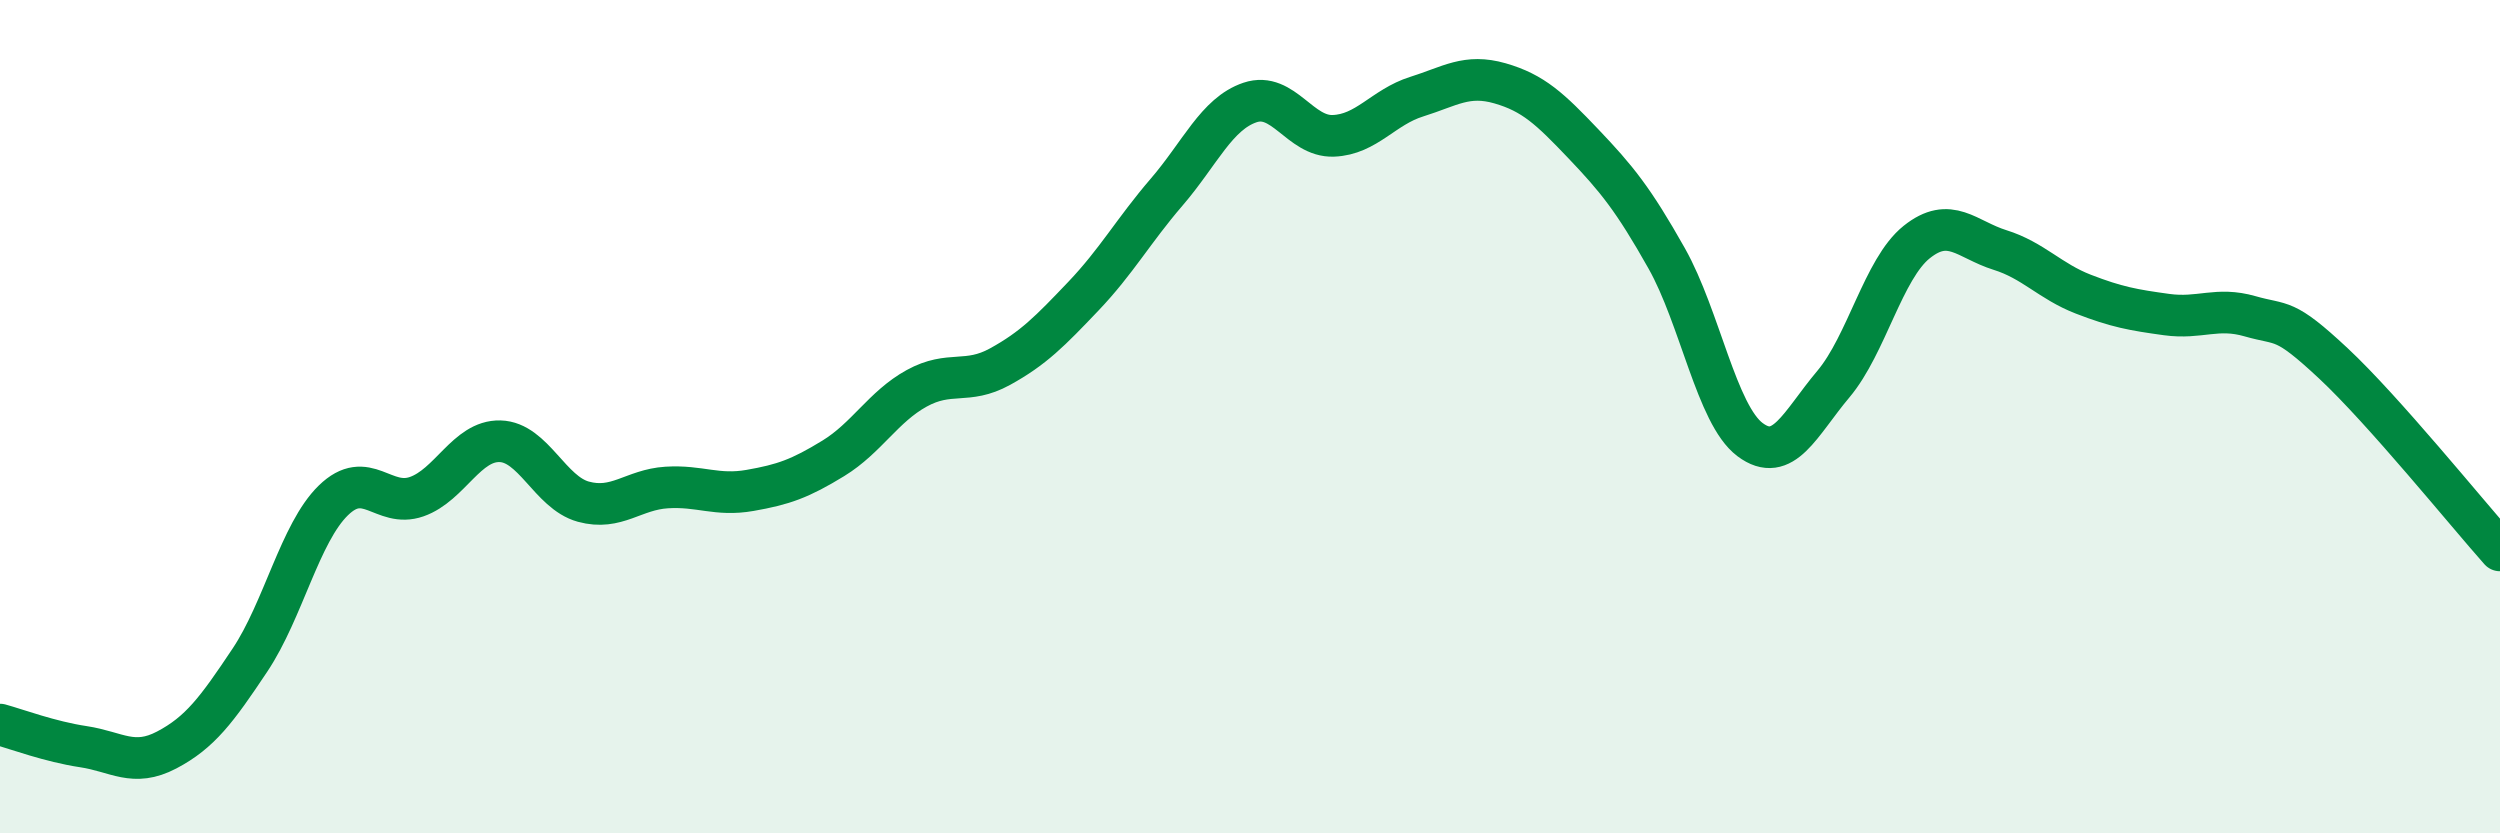 
    <svg width="60" height="20" viewBox="0 0 60 20" xmlns="http://www.w3.org/2000/svg">
      <path
        d="M 0,17.39 C 0.4,17.5 1.2,17.8 2,17.92 C 2.8,18.04 3.2,18.42 4,18 C 4.8,17.58 5.2,17.04 6,15.84 C 6.8,14.64 7.2,12.79 8,12.01 C 8.8,11.23 9.2,12.2 10,11.92 C 10.8,11.64 11.2,10.57 12,10.59 C 12.8,10.61 13.2,11.82 14,12.04 C 14.8,12.26 15.2,11.75 16,11.7 C 16.8,11.65 17.2,11.91 18,11.77 C 18.8,11.63 19.2,11.49 20,11 C 20.8,10.51 21.2,9.76 22,9.32 C 22.8,8.88 23.2,9.24 24,8.8 C 24.8,8.36 25.2,7.95 26,7.11 C 26.8,6.27 27.2,5.54 28,4.61 C 28.8,3.68 29.2,2.73 30,2.46 C 30.8,2.19 31.2,3.29 32,3.26 C 32.8,3.23 33.2,2.57 34,2.32 C 34.8,2.07 35.2,1.77 36,2 C 36.8,2.23 37.2,2.61 38,3.45 C 38.8,4.29 39.2,4.78 40,6.2 C 40.8,7.62 41.2,9.95 42,10.55 C 42.8,11.15 43.2,10.17 44,9.22 C 44.8,8.27 45.2,6.45 46,5.81 C 46.8,5.17 47.2,5.75 48,6 C 48.8,6.25 49.2,6.75 50,7.06 C 50.8,7.37 51.2,7.44 52,7.55 C 52.8,7.66 53.2,7.36 54,7.59 C 54.8,7.82 54.8,7.6 56,8.72 C 57.2,9.84 59.2,12.31 60,13.21L60 20L0 20Z"
        fill="#008740"
        opacity="0.1"
        stroke-linecap="round"
        stroke-linejoin="round"
      />
      <path
        d="M 0,17.39 C 0.4,17.5 1.2,17.8 2,17.92 C 2.8,18.04 3.2,18.42 4,18 C 4.8,17.58 5.2,17.04 6,15.84 C 6.8,14.64 7.2,12.79 8,12.01 C 8.8,11.23 9.2,12.2 10,11.92 C 10.8,11.64 11.2,10.57 12,10.59 C 12.8,10.61 13.2,11.82 14,12.04 C 14.8,12.26 15.2,11.75 16,11.7 C 16.8,11.65 17.2,11.91 18,11.77 C 18.8,11.63 19.2,11.49 20,11 C 20.8,10.51 21.2,9.76 22,9.32 C 22.8,8.88 23.2,9.24 24,8.8 C 24.8,8.36 25.2,7.95 26,7.11 C 26.8,6.27 27.2,5.54 28,4.61 C 28.8,3.68 29.2,2.73 30,2.46 C 30.8,2.19 31.2,3.29 32,3.26 C 32.8,3.23 33.2,2.57 34,2.32 C 34.8,2.07 35.2,1.77 36,2 C 36.8,2.23 37.2,2.61 38,3.45 C 38.8,4.29 39.2,4.78 40,6.2 C 40.8,7.62 41.2,9.95 42,10.55 C 42.8,11.15 43.2,10.17 44,9.22 C 44.8,8.27 45.2,6.45 46,5.81 C 46.8,5.17 47.2,5.75 48,6 C 48.8,6.25 49.2,6.75 50,7.06 C 50.8,7.37 51.2,7.44 52,7.55 C 52.8,7.66 53.2,7.36 54,7.59 C 54.8,7.82 54.8,7.6 56,8.72 C 57.2,9.84 59.2,12.31 60,13.21"
        stroke="#008740"
        stroke-width="1"
        fill="none"
        stroke-linecap="round"
        stroke-linejoin="round"
      />
    </svg>
  
